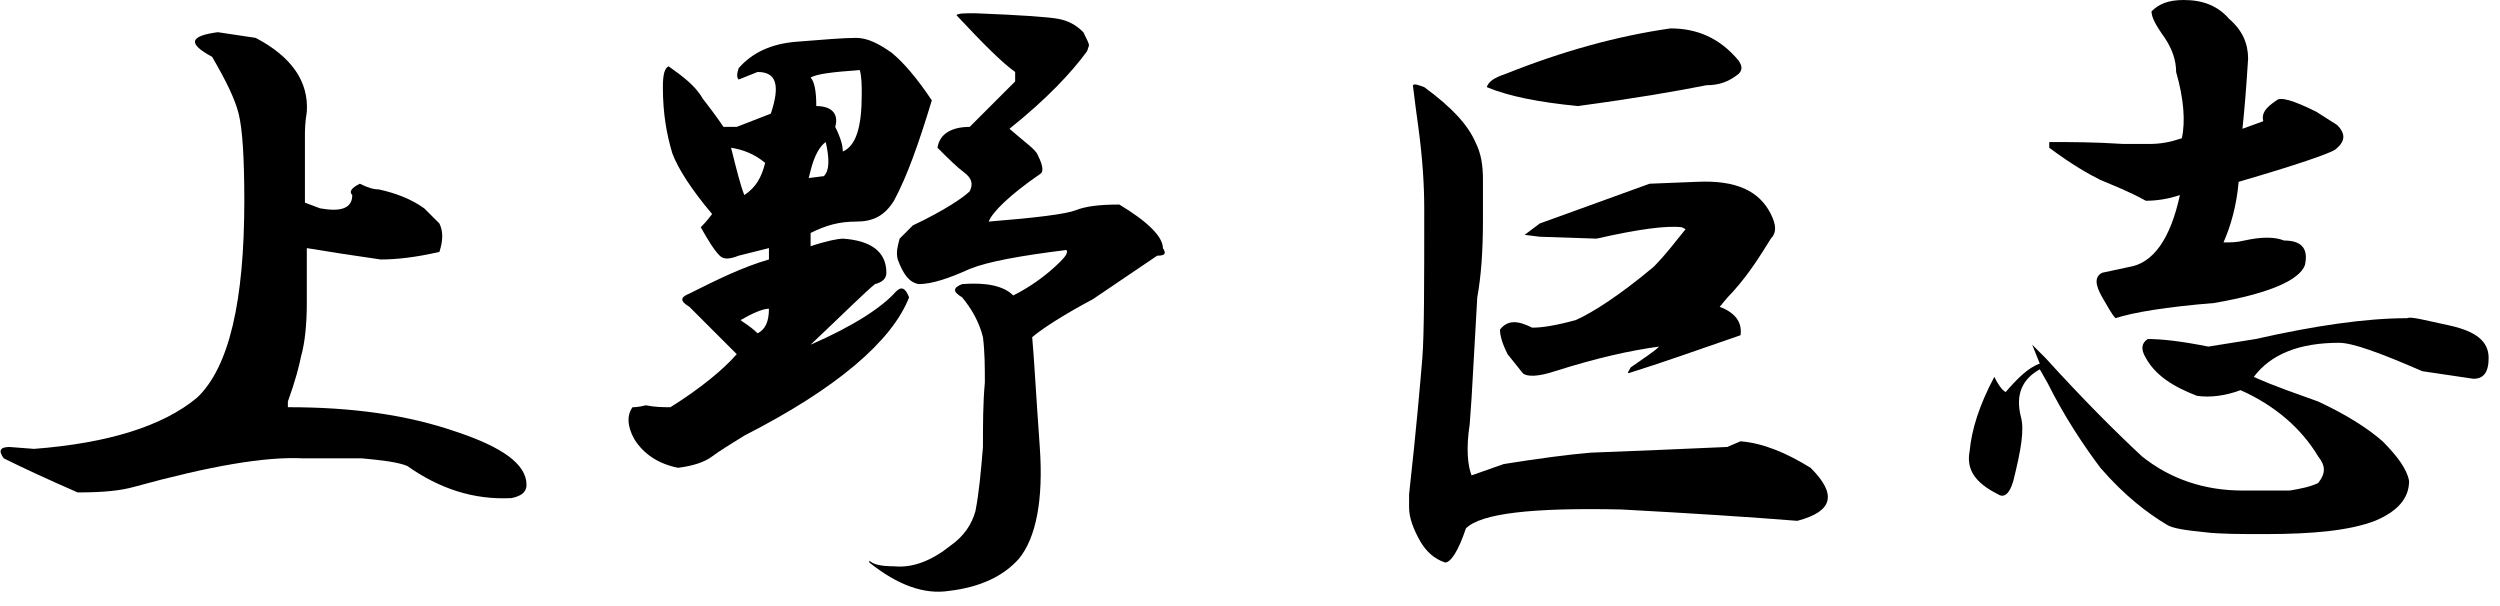 <?xml version="1.0" encoding="utf-8"?>
<!-- Generator: Adobe Illustrator 24.0.0, SVG Export Plug-In . SVG Version: 6.00 Build 0)  -->
<svg version="1.1" id="レイヤー_1" xmlns="http://www.w3.org/2000/svg" xmlns:xlink="http://www.w3.org/1999/xlink" x="0px"
	 y="0px" viewBox="0 0 132 32" style="enable-background:new 0 0 132 32;" xml:space="preserve">
<path d="M13.5,2c1.9,1,2.8,2.3,2.7,3.9c-0.1,0.6-0.1,1-0.1,1.3v3.5l0.8,0.3c1.1,0.2,1.7,0,1.7-0.7c-0.2-0.2,0-0.4,0.4-0.6
	c0.4,0.2,0.7,0.3,1,0.3c0.9,0.2,1.7,0.5,2.4,1l0.8,0.8c0.2,0.4,0.2,0.9,0,1.5c-1.3,0.3-2.3,0.4-3.1,0.4c-1.4-0.2-2.7-0.4-3.9-0.6V16
	c0,1.1-0.1,2.1-0.3,2.8c-0.1,0.5-0.3,1.3-0.7,2.4v0.3c3.4,0,6.3,0.4,8.9,1.3c2.4,0.8,3.7,1.7,3.7,2.8c0,0.4-0.3,0.6-0.8,0.7
	c-2,0.1-3.8-0.5-5.5-1.7c-0.5-0.2-1.3-0.3-2.4-0.4h-3.1c-2-0.1-4.9,0.4-8.9,1.5c-0.7,0.2-1.6,0.3-3,0.3c-1.6-0.7-2.9-1.3-3.9-1.8
	c-0.3-0.4-0.2-0.6,0.3-0.6l1.3,0.1c3.9-0.3,6.8-1.2,8.6-2.7c1.7-1.6,2.5-5.1,2.5-10.4c0-2.3-0.1-3.8-0.3-4.6c-0.2-0.8-0.7-1.8-1.4-3
	C9.9,2.3,10,1.9,11.5,1.7L13.5,2z"/>
<path d="M47.1,2.8c0.6,0.5,1.3,1.3,2.1,2.5c-0.7,2.3-1.3,4-2,5.3c-0.5,0.8-1.1,1.1-2,1.1s-1.6,0.2-2.4,0.6c0,0.2,0,0.4,0,0.7
	c0.9-0.3,1.5-0.4,1.7-0.4c1.5,0.1,2.3,0.7,2.3,1.8c0,0.3-0.2,0.5-0.6,0.6c-0.5,0.4-1.6,1.5-3.4,3.2c2.3-1,3.8-2,4.5-2.8
	c0.3-0.3,0.5-0.2,0.7,0.3c-0.9,2.3-3.8,4.8-8.7,7.3c-0.8,0.5-1.3,0.8-1.7,1.1c-0.4,0.3-1,0.5-1.8,0.6c-1-0.2-1.8-0.7-2.3-1.5
	c-0.4-0.7-0.4-1.3-0.1-1.7c0.1,0,0.3,0,0.7-0.1c0.5,0.1,0.9,0.1,1.3,0.1c1.6-1,2.8-2,3.5-2.8c-0.2-0.2-1-1-2.5-2.5
	c-0.5-0.3-0.5-0.5,0-0.7c1.4-0.7,2.8-1.4,4.2-1.8c0-0.2,0-0.4,0-0.6L39,13.5c-0.5,0.2-0.8,0.2-1,0c-0.3-0.3-0.6-0.8-1-1.5
	c0.1-0.1,0.3-0.3,0.6-0.7c-1.1-1.3-1.8-2.4-2.1-3.2C35.2,7.1,35,6,35,4.6c0-0.7,0.1-1,0.3-1.1c0.7,0.5,1.4,1,1.8,1.7
	c0.3,0.4,0.7,0.9,1.1,1.5h0.7L40.7,6C41.2,4.5,41,3.8,40,3.8l-1,0.4c-0.1-0.1-0.1-0.3,0-0.6c0.7-0.8,1.7-1.3,3.1-1.4
	C43.4,2.1,44.5,2,45.2,2C45.8,2,46.4,2.3,47.1,2.8z M39.3,10.3c0.6-0.4,0.9-0.9,1.1-1.7c-0.6-0.5-1.2-0.7-1.8-0.8
	C38.9,9,39.1,9.8,39.3,10.3z M40,17.6c0.4-0.2,0.6-0.6,0.6-1.3c-0.3,0-0.8,0.2-1.5,0.6C39.2,17,39.6,17.2,40,17.6z M43.5,9.3
	c0.3-0.3,0.3-0.9,0.1-1.8c-0.3,0.2-0.6,0.7-0.8,1.5l-0.1,0.4L43.5,9.3z M42.8,4.1c0.2,0.2,0.3,0.7,0.3,1.5c0.8,0,1.2,0.4,1,1.1
	c0.3,0.6,0.4,1,0.4,1.3c0.7-0.3,1-1.3,1-3c0-0.5,0-0.9-0.1-1.3C44,3.8,43.1,3.9,42.8,4.1z M55.9,1c0.5,0.1,0.9,0.3,1.3,0.7
	c0.2,0.4,0.3,0.6,0.3,0.7l-0.1,0.3c-0.8,1.1-2.1,2.5-4.1,4.1c0.8,0.7,1.4,1.1,1.5,1.4c0.3,0.6,0.3,0.9,0.1,1c-1.6,1.1-2.5,2-2.7,2.5
	c2.5-0.2,4.1-0.4,4.6-0.6c0.5-0.2,1.2-0.3,2.3-0.3c1.5,0.9,2.3,1.7,2.3,2.3c0.2,0.3,0.1,0.4-0.3,0.4l-3.4,2.3
	c-1.5,0.8-2.6,1.5-3.2,2c0.1,1.1,0.2,3,0.4,5.8c0.2,2.8-0.2,4.8-1.1,5.9c-0.8,0.9-2,1.5-3.7,1.7c-1.3,0.2-2.7-0.3-4.2-1.5v-0.1
	c0.2,0.2,0.6,0.3,1.3,0.3c1,0.1,2-0.3,3-1.1c0.7-0.5,1.1-1.1,1.3-1.8c0.2-1,0.3-2.2,0.4-3.4c0-1.2,0-2.3,0.1-3.4
	c0-0.8,0-1.6-0.1-2.4c-0.2-0.8-0.6-1.5-1.1-2.1c-0.5-0.3-0.5-0.5,0-0.7c1.3-0.1,2.2,0.1,2.7,0.6c0.8-0.4,1.7-1,2.5-1.8
	c0.3-0.3,0.4-0.5,0.3-0.6c-2.4,0.3-4.1,0.6-5.1,1c-1.1,0.5-2,0.8-2.7,0.8c-0.5-0.1-0.8-0.5-1.1-1.3c-0.1-0.4,0-0.7,0.1-1.1l0.7-0.7
	c1.7-0.8,2.7-1.5,3-1.8c0.2-0.4,0.1-0.7-0.3-1c-0.4-0.3-0.8-0.7-1.4-1.3c0.1-0.7,0.7-1.1,1.7-1.1l2.4-2.4V3.8
	c-0.7-0.5-1.7-1.5-3.1-3c0.1-0.1,0.4-0.1,1-0.1C54,0.8,55.4,0.9,55.9,1z"/>
<path d="M77.9,7.5c0.3,0.6,0.4,1.2,0.4,2v2.1c0,1.7-0.1,3-0.3,4.1L77.7,21l-0.1,1.4c-0.2,1.3-0.1,2.2,0.1,2.7l1.7-0.6
	c1.9-0.3,3.4-0.5,4.6-0.6c2.6-0.1,5-0.2,7.2-0.3l0.7-0.3c1.2,0.1,2.4,0.6,3.7,1.4c1.4,1.4,1.2,2.3-0.7,2.8c-2.5-0.2-5.6-0.4-9.3-0.6
	c-4.7-0.1-7.4,0.2-8.2,1c-0.4,1.2-0.8,1.8-1.1,1.8c-0.6-0.2-1-0.6-1.3-1.1c-0.4-0.7-0.6-1.3-0.6-1.8v-0.7c0.4-3.6,0.6-6,0.7-7.2
	c0.1-1.3,0.1-3.9,0.1-7.9c0-1.3-0.1-2.7-0.3-4.2c-0.1-0.7-0.2-1.5-0.3-2.3c0.1-0.1,0.3,0,0.6,0.1C76.7,5.7,77.5,6.6,77.9,7.5z
	 M91.8,3.2c0.2,0.3,0.2,0.5,0,0.7c-0.5,0.4-1,0.6-1.7,0.6c-1.5,0.3-3.8,0.7-6.8,1.1c-2-0.2-3.6-0.5-4.8-1c0.1-0.3,0.4-0.5,1-0.7
	c3-1.2,5.9-2,8.7-2.4C89.6,1.5,90.8,2,91.8,3.2z M93.5,11.3c0.3,0.6,0.3,1,0,1.3c-0.5,0.8-1.1,1.8-2,2.8c-0.4,0.4-0.6,0.7-0.7,0.8
	c0.8,0.3,1.2,0.8,1.1,1.5c-2.3,0.8-4.3,1.5-5.9,2c-0.1,0,0-0.1,0.1-0.3c0.7-0.5,1.2-0.8,1.5-1.1c-1.5,0.2-3.3,0.6-5.5,1.3
	c-0.9,0.3-1.5,0.3-1.7,0.1l-0.8-1c-0.3-0.6-0.4-1-0.4-1.3c0.4-0.5,0.9-0.5,1.7-0.1c0.5,0,1.2-0.1,2.3-0.4c0.9-0.4,2.3-1.3,4.1-2.8
	c0.7-0.7,1.2-1.4,1.7-2L88.8,12c-0.8-0.1-2.3,0.1-4.5,0.6l-3-0.1l-0.8-0.1l0.8-0.6l5.8-2.1l2.5-0.1C91.7,9.5,92.9,10.1,93.5,11.3z"
	/>
<path d="M129.4,17.2c1.3,0.3,2,0.8,2,1.7c0,0.8-0.3,1.1-0.8,1.1l-2.7-0.4c-2.3-1-3.7-1.5-4.4-1.5c-2.1,0-3.6,0.6-4.5,1.8
	c1.1,0.5,2.3,0.9,3.4,1.3c1.5,0.7,2.6,1.4,3.4,2.1c0.8,0.8,1.3,1.5,1.4,2.1c0,0.9-0.6,1.6-1.8,2.1c-1.3,0.5-3.2,0.7-5.8,0.7
	c-1.3,0-2.4,0-3.2-0.1c-1-0.1-1.7-0.2-2-0.4c-1-0.6-2.2-1.5-3.5-3c-0.9-1.2-1.9-2.7-2.8-4.5l-0.4-0.7c-0.9,0.5-1.3,1.3-1,2.5
	c0.2,0.7,0,1.8-0.4,3.4c-0.2,0.7-0.5,0.9-0.8,0.7c-1.2-0.6-1.7-1.3-1.5-2.3c0.1-1.1,0.5-2.4,1.3-3.9c0.2,0.4,0.4,0.7,0.6,0.8
	c0.6-0.7,1.2-1.3,1.8-1.5l-0.4-1l0.7,0.7c2,2.2,3.7,3.9,5.1,5.2c1.5,1.2,3.3,1.8,5.3,1.8h2.5c0.6-0.1,1.1-0.2,1.5-0.4
	c0.4-0.5,0.4-0.9,0-1.4c-0.9-1.5-2.3-2.7-4.1-3.5c-0.8,0.3-1.6,0.4-2.3,0.3c-1.3-0.5-2.2-1.1-2.7-2c-0.3-0.5-0.2-0.8,0.1-1
	c0.7,0,1.7,0.1,3.2,0.4l2.5-0.4c3.1-0.7,5.8-1.1,8-1.1C127.3,16.7,128,16.9,129.4,17.2z M117.7,1c0.7,0.6,1,1.3,1,2.1
	c-0.1,1.6-0.2,2.8-0.3,3.7l1.1-0.4c-0.1-0.4,0.1-0.7,0.7-1.1c0.2-0.2,0.9,0,2.1,0.6l1.1,0.7c0.5,0.5,0.4,0.9-0.1,1.3
	c-0.3,0.2-2,0.8-5.1,1.7c-0.1,1.2-0.4,2.3-0.8,3.2c0.4,0,0.7,0,1.1-0.1c0.9-0.2,1.6-0.2,2.1,0c0.9,0,1.3,0.4,1.1,1.3
	c-0.3,0.8-1.9,1.5-4.8,2c-2.5,0.2-4.3,0.5-5.2,0.8c-0.2-0.2-0.4-0.6-0.7-1.1c-0.4-0.7-0.4-1.1,0-1.3l1.4-0.3
	c1.3-0.2,2.2-1.5,2.7-3.8c-0.6,0.2-1.2,0.3-1.8,0.3c-0.9-0.5-1.7-0.8-2.4-1.1c-0.6-0.3-1.5-0.8-2.7-1.7V7.5c1.1,0,2.4,0,3.9,0.1h1.4
	c0.6,0,1.1-0.1,1.7-0.3c0.2-0.9,0.1-2.1-0.3-3.5c0-0.6-0.2-1.2-0.6-1.8c-0.5-0.7-0.7-1.1-0.7-1.4c0.4-0.4,0.9-0.6,1.7-0.6
	C116.3,0,117.1,0.3,117.7,1z"/>
</svg>
